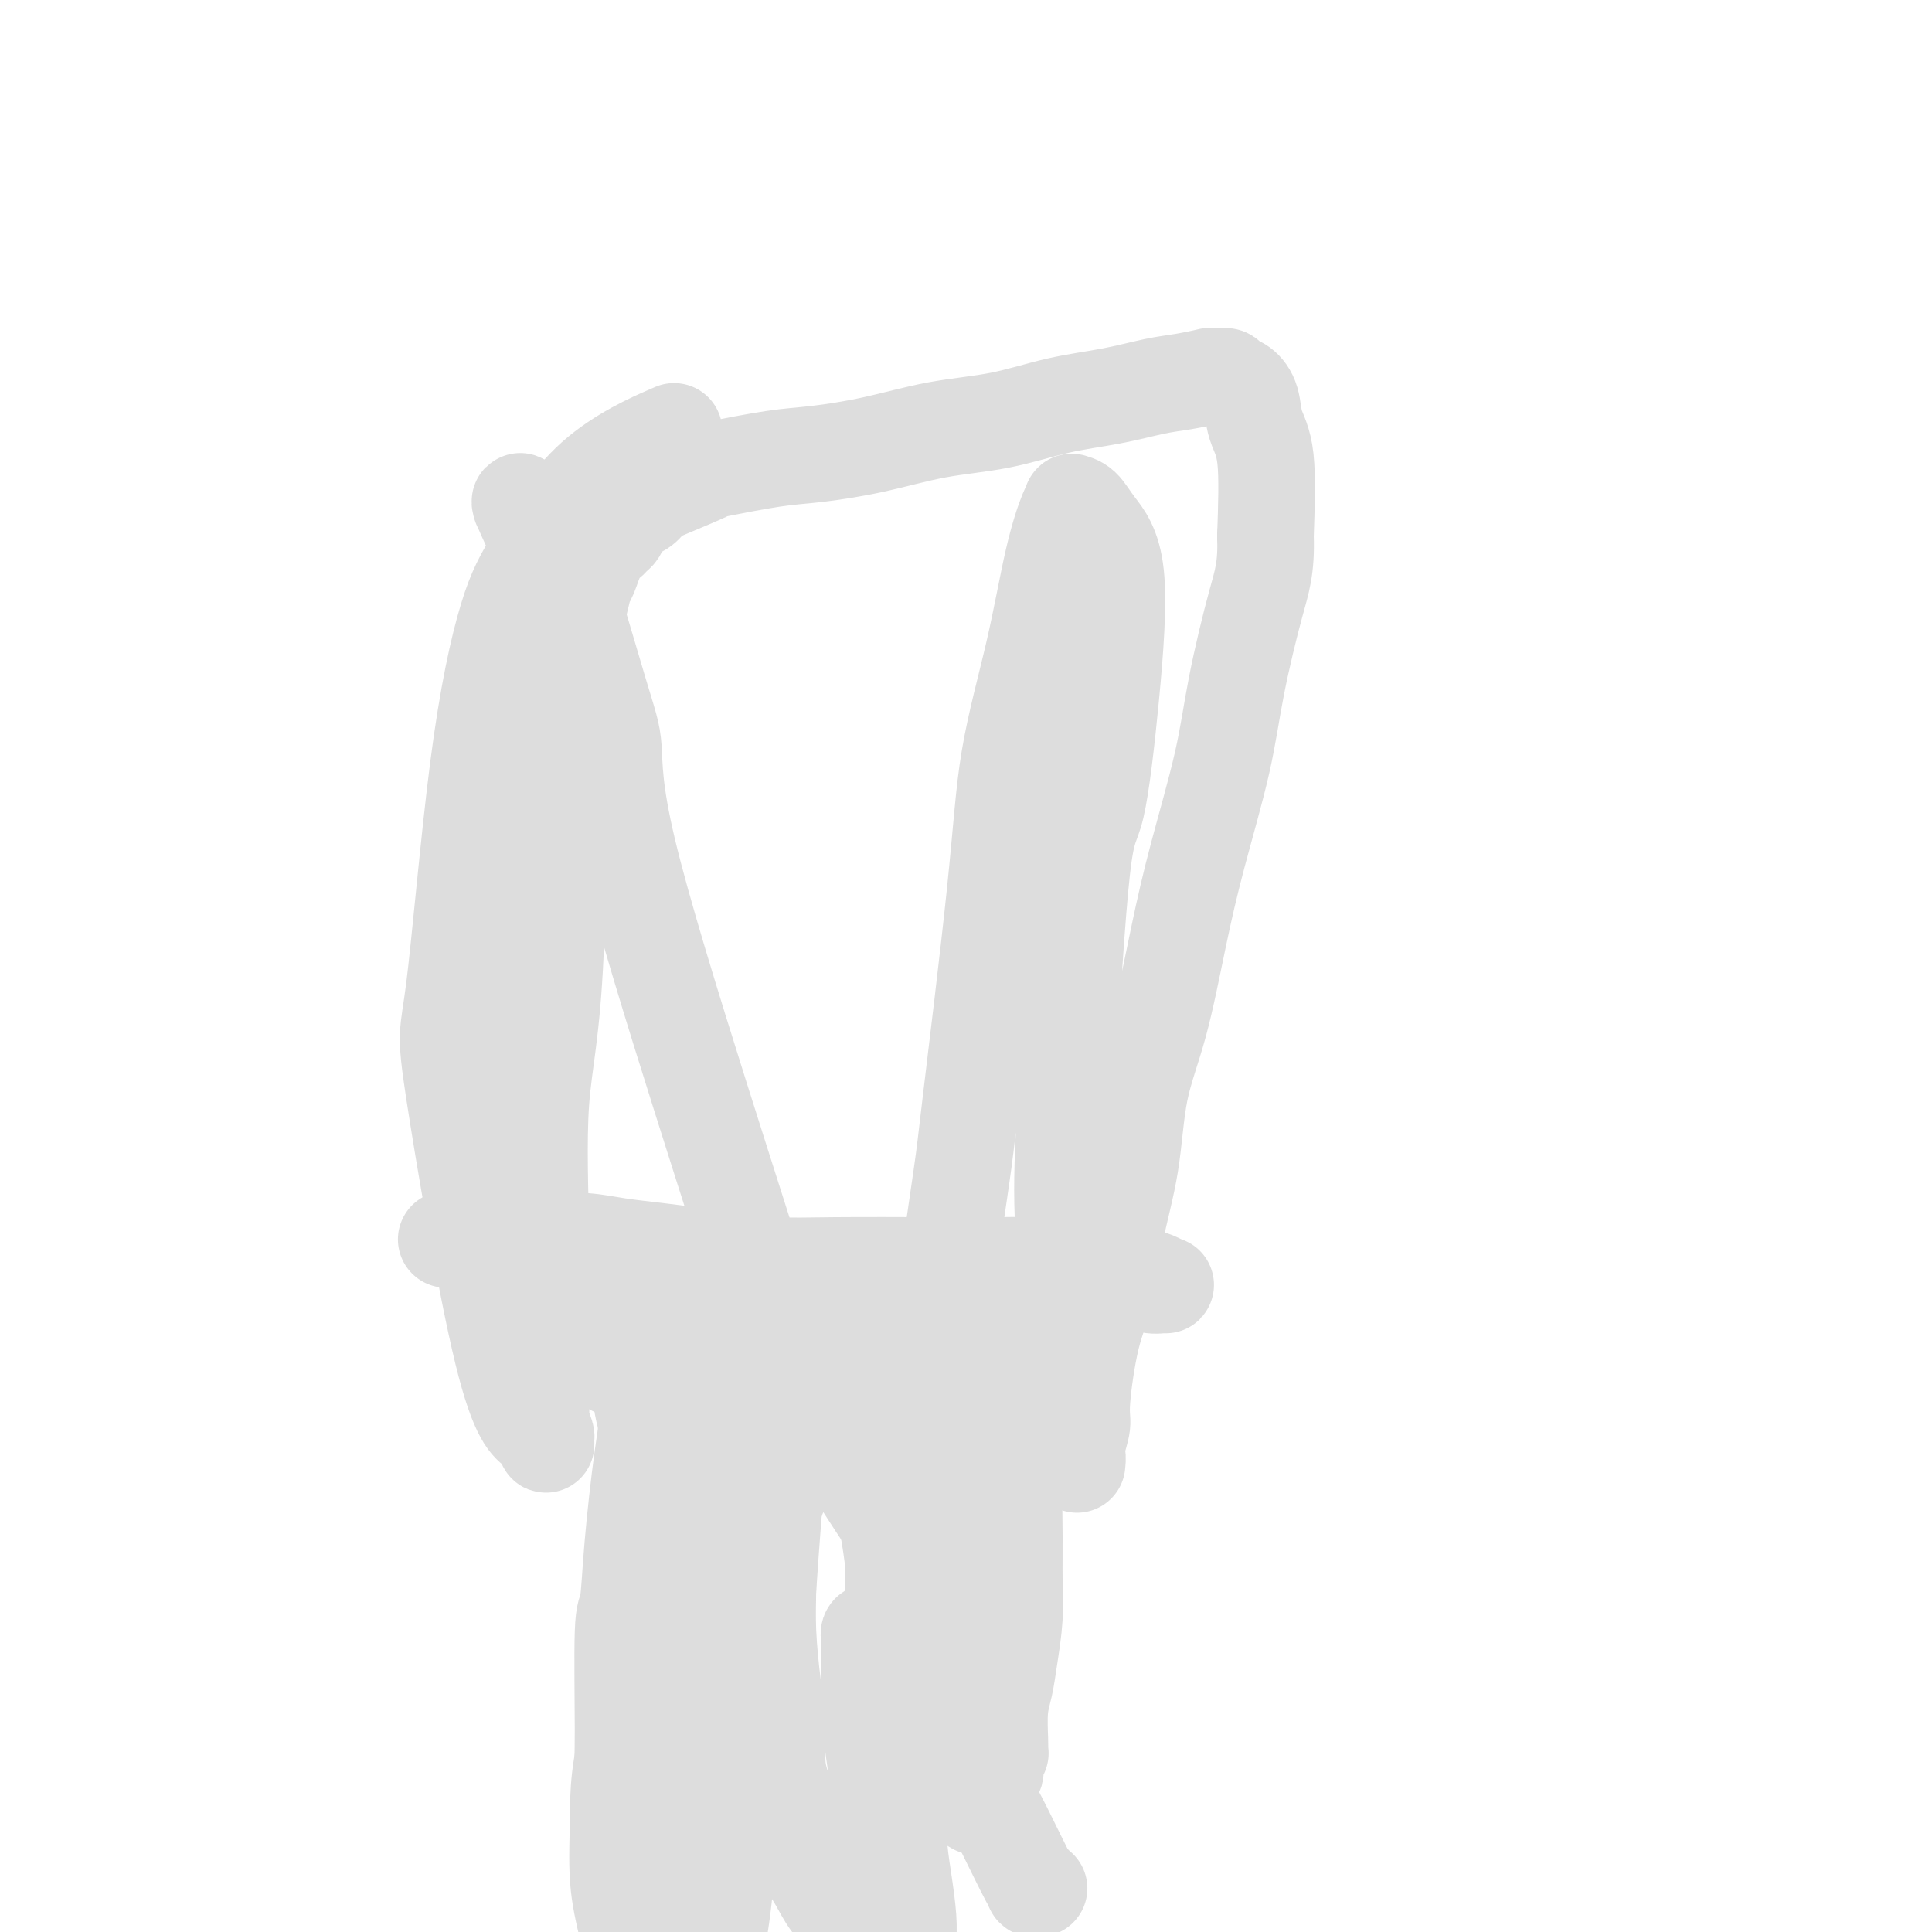 <svg viewBox='0 0 400 400' version='1.1' xmlns='http://www.w3.org/2000/svg' xmlns:xlink='http://www.w3.org/1999/xlink'><g fill='none' stroke='#DDDDDD' stroke-width='20' stroke-linecap='round' stroke-linejoin='round'><path d='M140,397c-0.004,-0.044 -0.009,-0.087 0,0c0.009,0.087 0.031,0.306 0,0c-0.031,-0.306 -0.113,-1.135 0,-1c0.113,0.135 0.423,1.235 0,0c-0.423,-1.235 -1.577,-4.805 -2,-7c-0.423,-2.195 -0.113,-3.013 0,-4c0.113,-0.987 0.030,-2.141 0,-3c-0.030,-0.859 -0.008,-1.422 0,-2c0.008,-0.578 0.002,-1.171 0,-2c-0.002,-0.829 0.001,-1.894 0,-3c-0.001,-1.106 -0.004,-2.252 0,-4c0.004,-1.748 0.015,-4.098 0,-6c-0.015,-1.902 -0.057,-3.357 0,-4c0.057,-0.643 0.212,-0.473 0,-2c-0.212,-1.527 -0.792,-4.752 -1,-7c-0.208,-2.248 -0.045,-3.519 0,-5c0.045,-1.481 -0.027,-3.173 0,-5c0.027,-1.827 0.152,-3.791 0,-6c-0.152,-2.209 -0.580,-4.665 -1,-7c-0.420,-2.335 -0.831,-4.550 -1,-6c-0.169,-1.450 -0.097,-2.136 0,-5c0.097,-2.864 0.218,-7.905 0,-10c-0.218,-2.095 -0.776,-1.244 -1,-3c-0.224,-1.756 -0.112,-6.119 0,-8c0.112,-1.881 0.226,-1.282 0,-2c-0.226,-0.718 -0.793,-2.755 -1,-4c-0.207,-1.245 -0.056,-1.699 0,-2c0.056,-0.301 0.015,-0.448 0,-1c-0.015,-0.552 -0.004,-1.509 0,-2c0.004,-0.491 0.001,-0.517 0,-1c-0.001,-0.483 -0.000,-1.425 0,-2c0.000,-0.575 0.000,-0.784 0,-1c-0.000,-0.216 -0.000,-0.439 0,-1c0.000,-0.561 0.000,-1.460 0,-2c-0.000,-0.540 -0.000,-0.719 0,-1c0.000,-0.281 0.000,-0.663 0,-1c-0.000,-0.337 -0.000,-0.629 0,-1c0.000,-0.371 0.000,-0.820 0,-1c-0.000,-0.180 -0.000,-0.090 0,0'/><path d='M133,275c-1.088,-19.125 -0.308,-5.936 0,-1c0.308,4.936 0.142,1.620 0,0c-0.142,-1.620 -0.261,-1.544 0,2c0.261,3.544 0.903,10.554 1,15c0.097,4.446 -0.352,6.327 -1,11c-0.648,4.673 -1.495,12.139 -2,18c-0.505,5.861 -0.668,10.118 -1,12c-0.332,1.882 -0.832,1.391 -1,6c-0.168,4.609 -0.003,14.319 0,20c0.003,5.681 -0.157,7.335 0,9c0.157,1.665 0.630,3.343 1,6c0.370,2.657 0.638,6.292 1,10c0.362,3.708 0.818,7.488 1,9c0.182,1.512 0.091,0.756 0,0'/><path d='M215,391c0.113,-0.031 0.226,-0.062 0,0c-0.226,0.062 -0.792,0.218 -1,0c-0.208,-0.218 -0.058,-0.809 0,-1c0.058,-0.191 0.024,0.019 0,0c-0.024,-0.019 -0.037,-0.268 0,0c0.037,0.268 0.125,1.053 -1,-1c-1.125,-2.053 -3.464,-6.944 -5,-10c-1.536,-3.056 -2.268,-4.277 -3,-6c-0.732,-1.723 -1.463,-3.949 -2,-6c-0.537,-2.051 -0.880,-3.926 -1,-5c-0.120,-1.074 -0.018,-1.345 0,-2c0.018,-0.655 -0.048,-1.692 0,-3c0.048,-1.308 0.209,-2.886 0,-4c-0.209,-1.114 -0.788,-1.765 -1,-4c-0.212,-2.235 -0.057,-6.055 0,-9c0.057,-2.945 0.015,-5.016 0,-6c-0.015,-0.984 -0.004,-0.882 0,-2c0.004,-1.118 0.001,-3.455 0,-6c-0.001,-2.545 -0.000,-5.297 0,-7c0.000,-1.703 0.000,-2.355 0,-3c-0.000,-0.645 0.000,-1.281 0,-2c-0.000,-0.719 -0.001,-1.521 0,-3c0.001,-1.479 0.004,-3.637 0,-5c-0.004,-1.363 -0.015,-1.933 0,-3c0.015,-1.067 0.057,-2.631 0,-4c-0.057,-1.369 -0.211,-2.545 0,-4c0.211,-1.455 0.789,-3.191 1,-4c0.211,-0.809 0.057,-0.693 0,-1c-0.057,-0.307 -0.015,-1.037 0,-2c0.015,-0.963 0.004,-2.159 0,-3c-0.004,-0.841 -0.001,-1.328 0,-2c0.001,-0.672 0.000,-1.528 0,-2c-0.000,-0.472 -0.000,-0.559 0,-1c0.000,-0.441 0.000,-1.235 0,-2c-0.000,-0.765 -0.000,-1.502 0,-2c0.000,-0.498 0.000,-0.758 0,-1c-0.000,-0.242 -0.000,-0.464 0,-1c0.000,-0.536 0.000,-1.384 0,-2c-0.000,-0.616 -0.000,-1.000 0,-1c0.000,0.000 0.000,0.385 0,0c-0.000,-0.385 -0.000,-1.538 0,-2c0.000,-0.462 0.000,-0.231 0,0'/><path d='M202,269c-0.002,-14.629 -0.005,-4.703 0,-1c0.005,3.703 0.020,1.182 0,0c-0.020,-1.182 -0.074,-1.024 0,-1c0.074,0.024 0.276,-0.086 1,1c0.724,1.086 1.970,3.367 3,6c1.030,2.633 1.845,5.618 2,7c0.155,1.382 -0.351,1.161 0,4c0.351,2.839 1.559,8.738 2,13c0.441,4.262 0.115,6.886 0,10c-0.115,3.114 -0.020,6.716 0,10c0.020,3.284 -0.037,6.248 0,9c0.037,2.752 0.168,5.290 0,8c-0.168,2.710 -0.633,5.590 -1,8c-0.367,2.410 -0.634,4.348 -1,6c-0.366,1.652 -0.829,3.016 -1,5c-0.171,1.984 -0.050,4.588 0,6c0.050,1.412 0.027,1.630 0,2c-0.027,0.370 -0.060,0.890 0,1c0.060,0.110 0.213,-0.192 0,0c-0.213,0.192 -0.793,0.878 -1,1c-0.207,0.122 -0.042,-0.319 0,0c0.042,0.319 -0.040,1.399 0,2c0.040,0.601 0.203,0.724 0,1c-0.203,0.276 -0.772,0.705 -1,1c-0.228,0.295 -0.114,0.458 0,1c0.114,0.542 0.228,1.465 0,2c-0.228,0.535 -0.797,0.683 -1,1c-0.203,0.317 -0.040,0.803 0,1c0.040,0.197 -0.042,0.105 0,0c0.042,-0.105 0.208,-0.224 0,0c-0.208,0.224 -0.791,0.793 -1,1c-0.209,0.207 -0.043,0.054 0,0c0.043,-0.054 -0.035,-0.009 0,0c0.035,0.009 0.183,-0.017 0,0c-0.183,0.017 -0.699,0.077 -1,0c-0.301,-0.077 -0.389,-0.290 -1,-1c-0.611,-0.710 -1.746,-1.917 -3,-4c-1.254,-2.083 -2.627,-5.041 -4,-8'/><path d='M194,361c-1.809,-3.661 -2.330,-6.315 -3,-10c-0.670,-3.685 -1.488,-8.403 -2,-13c-0.512,-4.597 -0.717,-9.075 -1,-14c-0.283,-4.925 -0.642,-10.297 -1,-15c-0.358,-4.703 -0.714,-8.736 -1,-13c-0.286,-4.264 -0.502,-8.757 -1,-12c-0.498,-3.243 -1.279,-5.235 -2,-8c-0.721,-2.765 -1.380,-6.304 -2,-9c-0.620,-2.696 -1.199,-4.548 -1,-3c0.199,1.548 1.176,6.495 2,11c0.824,4.505 1.496,8.568 2,12c0.504,3.432 0.840,6.233 1,14c0.160,7.767 0.145,20.500 0,26c-0.145,5.500 -0.421,3.767 -1,9c-0.579,5.233 -1.461,17.433 -2,25c-0.539,7.567 -0.736,10.501 -1,14c-0.264,3.499 -0.595,7.564 -1,11c-0.405,3.436 -0.882,6.242 -1,8c-0.118,1.758 0.125,2.469 0,3c-0.125,0.531 -0.617,0.881 -1,1c-0.383,0.119 -0.657,0.007 -1,0c-0.343,-0.007 -0.754,0.091 -1,0c-0.246,-0.091 -0.327,-0.370 -1,-1c-0.673,-0.630 -1.937,-1.612 -3,-3c-1.063,-1.388 -1.925,-3.183 -3,-5c-1.075,-1.817 -2.364,-3.655 -3,-5c-0.636,-1.345 -0.618,-2.195 -1,-4c-0.382,-1.805 -1.164,-4.563 -2,-7c-0.836,-2.437 -1.727,-4.553 -2,-7c-0.273,-2.447 0.070,-5.227 0,-8c-0.070,-2.773 -0.555,-5.540 -1,-9c-0.445,-3.460 -0.851,-7.614 -1,-11c-0.149,-3.386 -0.040,-6.006 0,-10c0.040,-3.994 0.011,-9.364 0,-12c-0.011,-2.636 -0.003,-2.538 0,-4c0.003,-1.462 0.001,-4.485 0,-6c-0.001,-1.515 -0.000,-1.523 0,-2c0.000,-0.477 0.000,-1.422 0,-2c-0.000,-0.578 -0.000,-0.789 0,-1'/><path d='M159,301c-0.520,-10.246 -0.819,-3.362 -1,-1c-0.181,2.362 -0.245,0.202 0,0c0.245,-0.202 0.799,1.556 1,2c0.201,0.444 0.047,-0.424 0,2c-0.047,2.424 0.011,8.140 0,13c-0.011,4.860 -0.090,8.863 -1,17c-0.910,8.137 -2.649,20.407 -4,29c-1.351,8.593 -2.312,13.510 -3,19c-0.688,5.490 -1.102,11.551 -2,17c-0.898,5.449 -2.279,10.284 -3,14c-0.721,3.716 -0.783,6.314 -1,8c-0.217,1.686 -0.589,2.459 -1,3c-0.411,0.541 -0.861,0.851 -1,1c-0.139,0.149 0.035,0.139 0,0c-0.035,-0.139 -0.278,-0.406 -1,-1c-0.722,-0.594 -1.924,-1.514 -3,-3c-1.076,-1.486 -2.025,-3.538 -3,-5c-0.975,-1.462 -1.974,-2.333 -3,-5c-1.026,-2.667 -2.078,-7.129 -3,-11c-0.922,-3.871 -1.715,-7.150 -2,-11c-0.285,-3.850 -0.062,-8.272 0,-13c0.062,-4.728 -0.038,-9.764 3,-20c3.038,-10.236 9.214,-25.672 13,-35c3.786,-9.328 5.182,-12.548 7,-17c1.818,-4.452 4.056,-10.135 5,-14c0.944,-3.865 0.593,-5.911 1,-8c0.407,-2.089 1.574,-4.220 2,-5c0.426,-0.780 0.113,-0.208 0,0c-0.113,0.208 -0.026,0.052 0,0c0.026,-0.052 -0.008,-0.001 0,0c0.008,0.001 0.058,-0.049 0,0c-0.058,0.049 -0.225,0.199 0,0c0.225,-0.199 0.842,-0.745 1,0c0.158,0.745 -0.143,2.780 0,5c0.143,2.220 0.729,4.625 1,8c0.271,3.375 0.227,7.720 0,12c-0.227,4.280 -0.638,8.493 -1,13c-0.362,4.507 -0.675,9.306 -1,14c-0.325,4.694 -0.661,9.283 -1,13c-0.339,3.717 -0.682,6.561 -1,11c-0.318,4.439 -0.610,10.471 -1,13c-0.390,2.529 -0.878,1.554 -1,2c-0.122,0.446 0.121,2.312 0,3c-0.121,0.688 -0.606,0.196 -1,0c-0.394,-0.196 -0.697,-0.098 -1,0'/><path d='M153,371c-1.559,10.258 -1.456,1.402 -2,-3c-0.544,-4.402 -1.736,-4.351 -3,-6c-1.264,-1.649 -2.600,-5.000 -4,-8c-1.400,-3.000 -2.865,-5.651 -4,-9c-1.135,-3.349 -1.940,-7.397 -2,-12c-0.060,-4.603 0.625,-9.762 1,-15c0.375,-5.238 0.439,-10.556 1,-15c0.561,-4.444 1.620,-8.013 2,-12c0.380,-3.987 0.082,-8.391 0,-11c-0.082,-2.609 0.051,-3.423 0,-4c-0.051,-0.577 -0.284,-0.916 0,-1c0.284,-0.084 1.087,0.086 2,1c0.913,0.914 1.935,2.570 3,5c1.065,2.430 2.173,5.632 3,9c0.827,3.368 1.374,6.902 2,10c0.626,3.098 1.329,5.761 2,11c0.671,5.239 1.308,13.055 2,18c0.692,4.945 1.439,7.018 2,10c0.561,2.982 0.935,6.872 1,10c0.065,3.128 -0.179,5.493 0,8c0.179,2.507 0.780,5.155 1,7c0.220,1.845 0.059,2.887 0,4c-0.059,1.113 -0.015,2.298 0,3c0.015,0.702 0.003,0.921 0,1c-0.003,0.079 0.004,0.016 0,0c-0.004,-0.016 -0.018,0.014 0,0c0.018,-0.014 0.069,-0.071 0,0c-0.069,0.071 -0.258,0.272 -1,-1c-0.742,-1.272 -2.036,-4.017 -3,-6c-0.964,-1.983 -1.599,-3.206 -2,-5c-0.401,-1.794 -0.567,-4.161 -1,-7c-0.433,-2.839 -1.131,-6.150 -1,-11c0.131,-4.850 1.093,-11.238 5,-22c3.907,-10.762 10.760,-25.898 14,-34c3.240,-8.102 2.869,-9.172 3,-11c0.131,-1.828 0.766,-4.415 1,-6c0.234,-1.585 0.067,-2.167 0,-2c-0.067,0.167 -0.033,1.084 0,2'/><path d='M175,269c3.688,-10.611 1.407,-0.640 1,5c-0.407,5.640 1.060,6.948 2,9c0.940,2.052 1.352,4.847 2,8c0.648,3.153 1.533,6.664 2,10c0.467,3.336 0.518,6.497 1,10c0.482,3.503 1.396,7.347 2,13c0.604,5.653 0.897,13.114 1,19c0.103,5.886 0.017,10.198 0,14c-0.017,3.802 0.034,7.093 0,11c-0.034,3.907 -0.153,8.429 0,12c0.153,3.571 0.577,6.190 1,9c0.423,2.810 0.845,5.811 1,8c0.155,2.189 0.041,3.567 0,5c-0.041,1.433 -0.011,2.920 0,4c0.011,1.080 0.004,1.752 0,2c-0.004,0.248 -0.004,0.072 0,0c0.004,-0.072 0.012,-0.041 0,0c-0.012,0.041 -0.045,0.090 0,0c0.045,-0.090 0.167,-0.321 0,-1c-0.167,-0.679 -0.622,-1.807 -1,-3c-0.378,-1.193 -0.679,-2.453 -1,-5c-0.321,-2.547 -0.663,-6.382 -1,-9c-0.337,-2.618 -0.668,-4.019 -1,-6c-0.332,-1.981 -0.663,-4.543 -1,-7c-0.337,-2.457 -0.679,-4.810 -1,-7c-0.321,-2.190 -0.622,-4.218 -1,-7c-0.378,-2.782 -0.834,-6.318 -1,-9c-0.166,-2.682 -0.041,-4.509 0,-6c0.041,-1.491 -0.002,-2.647 0,-4c0.002,-1.353 0.050,-2.902 0,-4c-0.050,-1.098 -0.199,-1.743 0,-2c0.199,-0.257 0.744,-0.124 1,0c0.256,0.124 0.223,0.239 0,0c-0.223,-0.239 -0.637,-0.834 0,0c0.637,0.834 2.325,3.095 3,4c0.675,0.905 0.338,0.452 0,0'/><path d='M127,283c0.000,-0.000 0.000,-0.000 0,0c-0.000,0.000 -0.000,0.000 0,0c0.000,-0.000 0.000,-0.000 0,0c-0.000,0.000 -0.000,0.001 0,0c0.000,-0.001 0.000,-0.004 0,0c-0.000,0.004 -0.000,0.016 0,0c0.000,-0.016 0.002,-0.061 0,0c-0.002,0.061 -0.006,0.226 0,0c0.006,-0.226 0.024,-0.845 0,-1c-0.024,-0.155 -0.089,0.154 0,0c0.089,-0.154 0.333,-0.770 2,-2c1.667,-1.230 4.758,-3.075 8,-4c3.242,-0.925 6.634,-0.929 8,-1c1.366,-0.071 0.706,-0.207 5,-1c4.294,-0.793 13.541,-2.241 19,-3c5.459,-0.759 7.130,-0.829 11,-1c3.870,-0.171 9.938,-0.443 15,-1c5.062,-0.557 9.116,-1.399 13,-2c3.884,-0.601 7.598,-0.960 11,-1c3.402,-0.040 6.492,0.239 9,0c2.508,-0.239 4.433,-0.995 6,-1c1.567,-0.005 2.777,0.742 4,1c1.223,0.258 2.458,0.028 3,0c0.542,-0.028 0.390,0.146 0,0c-0.390,-0.146 -1.017,-0.614 -2,-1c-0.983,-0.386 -2.322,-0.692 -4,-1c-1.678,-0.308 -3.695,-0.619 -6,-1c-2.305,-0.381 -4.900,-0.833 -9,-1c-4.100,-0.167 -9.707,-0.048 -14,0c-4.293,0.048 -7.272,0.024 -13,0c-5.728,-0.024 -14.206,-0.048 -20,0c-5.794,0.048 -8.904,0.168 -12,0c-3.096,-0.168 -6.177,-0.623 -9,-1c-2.823,-0.377 -5.387,-0.675 -8,-1c-2.613,-0.325 -5.273,-0.675 -8,-1c-2.727,-0.325 -5.520,-0.623 -8,-1c-2.480,-0.377 -4.648,-0.833 -7,-1c-2.352,-0.167 -4.888,-0.045 -7,0c-2.112,0.045 -3.799,0.012 -5,0c-1.201,-0.012 -1.914,-0.003 -3,0c-1.086,0.003 -2.543,0.002 -4,0'/><path d='M102,257c-18.436,-0.774 -5.527,-0.208 -1,0c4.527,0.208 0.674,0.058 -1,0c-1.674,-0.058 -1.167,-0.025 -1,0c0.167,0.025 -0.007,0.042 0,0c0.007,-0.042 0.196,-0.144 1,0c0.804,0.144 2.225,0.536 3,1c0.775,0.464 0.905,1.002 2,2c1.095,0.998 3.154,2.455 4,3c0.846,0.545 0.478,0.176 1,1c0.522,0.824 1.933,2.840 3,4c1.067,1.160 1.788,1.464 2,2c0.212,0.536 -0.087,1.306 0,2c0.087,0.694 0.559,1.314 1,2c0.441,0.686 0.851,1.437 1,2c0.149,0.563 0.036,0.936 0,1c-0.036,0.064 0.003,-0.182 0,0c-0.003,0.182 -0.049,0.792 0,1c0.049,0.208 0.193,0.013 0,0c-0.193,-0.013 -0.724,0.156 -1,0c-0.276,-0.156 -0.298,-0.638 -1,-1c-0.702,-0.362 -2.086,-0.605 -3,-2c-0.914,-1.395 -1.360,-3.942 -2,-6c-0.640,-2.058 -1.474,-3.626 -2,-6c-0.526,-2.374 -0.743,-5.553 -1,-8c-0.257,-2.447 -0.552,-4.163 -1,-8c-0.448,-3.837 -1.048,-9.795 -1,-14c0.048,-4.205 0.745,-6.655 1,-8c0.255,-1.345 0.068,-1.584 0,-4c-0.068,-2.416 -0.018,-7.008 0,-10c0.018,-2.992 0.004,-4.385 0,-6c-0.004,-1.615 0.003,-3.453 0,-5c-0.003,-1.547 -0.016,-2.802 0,-4c0.016,-1.198 0.060,-2.339 0,-3c-0.060,-0.661 -0.223,-0.843 0,-2c0.223,-1.157 0.833,-3.290 1,-5c0.167,-1.710 -0.109,-2.999 0,-5c0.109,-2.001 0.603,-4.715 1,-7c0.397,-2.285 0.699,-4.143 1,-6'/><path d='M109,168c0.233,-12.418 -0.684,-3.962 0,-3c0.684,0.962 2.971,-5.569 4,-9c1.029,-3.431 0.801,-3.761 1,-5c0.199,-1.239 0.827,-3.388 1,-5c0.173,-1.612 -0.108,-2.686 0,-4c0.108,-1.314 0.606,-2.867 1,-4c0.394,-1.133 0.683,-1.845 1,-3c0.317,-1.155 0.662,-2.754 1,-4c0.338,-1.246 0.671,-2.141 1,-3c0.329,-0.859 0.655,-1.683 1,-3c0.345,-1.317 0.708,-3.127 1,-4c0.292,-0.873 0.512,-0.810 1,-2c0.488,-1.190 1.244,-3.632 2,-5c0.756,-1.368 1.512,-1.662 2,-2c0.488,-0.338 0.707,-0.721 1,-1c0.293,-0.279 0.659,-0.455 1,-1c0.341,-0.545 0.657,-1.459 1,-2c0.343,-0.541 0.713,-0.710 1,-1c0.287,-0.290 0.491,-0.701 1,-1c0.509,-0.299 1.322,-0.485 2,-1c0.678,-0.515 1.222,-1.360 2,-2c0.778,-0.640 1.791,-1.074 4,-2c2.209,-0.926 5.614,-2.344 7,-3c1.386,-0.656 0.752,-0.550 3,-1c2.248,-0.450 7.376,-1.456 11,-2c3.624,-0.544 5.742,-0.625 9,-1c3.258,-0.375 7.656,-1.045 12,-2c4.344,-0.955 8.636,-2.196 13,-3c4.364,-0.804 8.801,-1.171 13,-2c4.199,-0.829 8.160,-2.121 12,-3c3.840,-0.879 7.560,-1.346 11,-2c3.440,-0.654 6.600,-1.496 9,-2c2.400,-0.504 4.040,-0.671 6,-1c1.960,-0.329 4.241,-0.820 5,-1c0.759,-0.180 -0.004,-0.048 0,0c0.004,0.048 0.775,0.012 1,0c0.225,-0.012 -0.095,0.000 0,0c0.095,-0.000 0.605,-0.012 1,0c0.395,0.012 0.673,0.049 1,0c0.327,-0.049 0.702,-0.184 1,0c0.298,0.184 0.518,0.687 1,1c0.482,0.313 1.226,0.438 2,1c0.774,0.562 1.579,1.563 2,3c0.421,1.437 0.460,3.310 1,5c0.540,1.690 1.583,3.197 2,7c0.417,3.803 0.209,9.901 0,16'/><path d='M262,111c0.223,6.663 -0.719,9.322 -2,14c-1.281,4.678 -2.901,11.376 -4,17c-1.099,5.624 -1.678,10.174 -3,16c-1.322,5.826 -3.389,12.930 -5,19c-1.611,6.070 -2.767,11.108 -4,17c-1.233,5.892 -2.542,12.639 -4,18c-1.458,5.361 -3.065,9.335 -4,14c-0.935,4.665 -1.197,10.019 -2,15c-0.803,4.981 -2.148,9.587 -3,14c-0.852,4.413 -1.213,8.632 -2,12c-0.787,3.368 -2.001,5.885 -3,10c-0.999,4.115 -1.784,9.828 -2,13c-0.216,3.172 0.138,3.803 0,5c-0.138,1.197 -0.769,2.962 -1,4c-0.231,1.038 -0.062,1.351 0,2c0.062,0.649 0.017,1.633 0,2c-0.017,0.367 -0.007,0.116 0,0c0.007,-0.116 0.012,-0.097 0,0c-0.012,0.097 -0.042,0.274 0,0c0.042,-0.274 0.156,-0.997 0,-2c-0.156,-1.003 -0.582,-2.284 -1,-4c-0.418,-1.716 -0.829,-3.865 -1,-6c-0.171,-2.135 -0.104,-4.254 0,-8c0.104,-3.746 0.243,-9.117 0,-15c-0.243,-5.883 -0.868,-12.278 -1,-19c-0.132,-6.722 0.231,-13.773 1,-27c0.769,-13.227 1.945,-32.631 3,-42c1.055,-9.369 1.990,-8.703 3,-13c1.010,-4.297 2.095,-13.558 3,-23c0.905,-9.442 1.630,-19.066 1,-25c-0.630,-5.934 -2.615,-8.177 -4,-10c-1.385,-1.823 -2.169,-3.225 -3,-4c-0.831,-0.775 -1.707,-0.921 -2,-1c-0.293,-0.079 -0.001,-0.090 0,0c0.001,0.090 -0.290,0.280 -1,2c-0.710,1.720 -1.840,4.969 -3,10c-1.160,5.031 -2.349,11.844 -4,19c-1.651,7.156 -3.762,14.655 -5,22c-1.238,7.345 -1.602,14.534 -3,28c-1.398,13.466 -3.828,33.207 -5,43c-1.172,9.793 -1.085,9.636 -2,16c-0.915,6.364 -2.833,19.247 -4,28c-1.167,8.753 -1.584,13.377 -2,18'/><path d='M193,290c-2.818,23.054 -1.865,14.187 -2,13c-0.135,-1.187 -1.360,5.304 -2,9c-0.640,3.696 -0.694,4.596 -1,5c-0.306,0.404 -0.863,0.311 -1,1c-0.137,0.689 0.145,2.158 -4,-4c-4.145,-6.158 -12.717,-19.945 -17,-27c-4.283,-7.055 -4.276,-7.378 -7,-16c-2.724,-8.622 -8.178,-25.541 -14,-44c-5.822,-18.459 -12.013,-38.457 -15,-51c-2.987,-12.543 -2.769,-17.630 -3,-21c-0.231,-3.370 -0.910,-5.022 -3,-12c-2.090,-6.978 -5.593,-19.280 -8,-26c-2.407,-6.720 -3.720,-7.856 -5,-9c-1.280,-1.144 -2.527,-2.294 -3,-3c-0.473,-0.706 -0.173,-0.967 0,-1c0.173,-0.033 0.217,0.163 0,0c-0.217,-0.163 -0.696,-0.686 0,1c0.696,1.686 2.569,5.582 4,9c1.431,3.418 2.422,6.358 3,22c0.578,15.642 0.744,43.987 0,61c-0.744,17.013 -2.396,22.693 -3,31c-0.604,8.307 -0.158,19.242 0,28c0.158,8.758 0.028,15.340 0,22c-0.028,6.660 0.046,13.398 0,16c-0.046,2.602 -0.212,1.066 0,1c0.212,-0.066 0.800,1.336 1,2c0.200,0.664 0.010,0.588 0,1c-0.010,0.412 0.159,1.310 0,1c-0.159,-0.310 -0.645,-1.828 -2,-3c-1.355,-1.172 -3.577,-1.998 -7,-16c-3.423,-14.002 -8.045,-41.180 -10,-54c-1.955,-12.820 -1.243,-11.283 0,-21c1.243,-9.717 3.019,-30.689 5,-46c1.981,-15.311 4.169,-24.962 6,-31c1.831,-6.038 3.305,-8.464 6,-13c2.695,-4.536 6.610,-11.183 12,-16c5.390,-4.817 12.254,-7.805 15,-9c2.746,-1.195 1.373,-0.598 0,0'/></g>
</svg>
